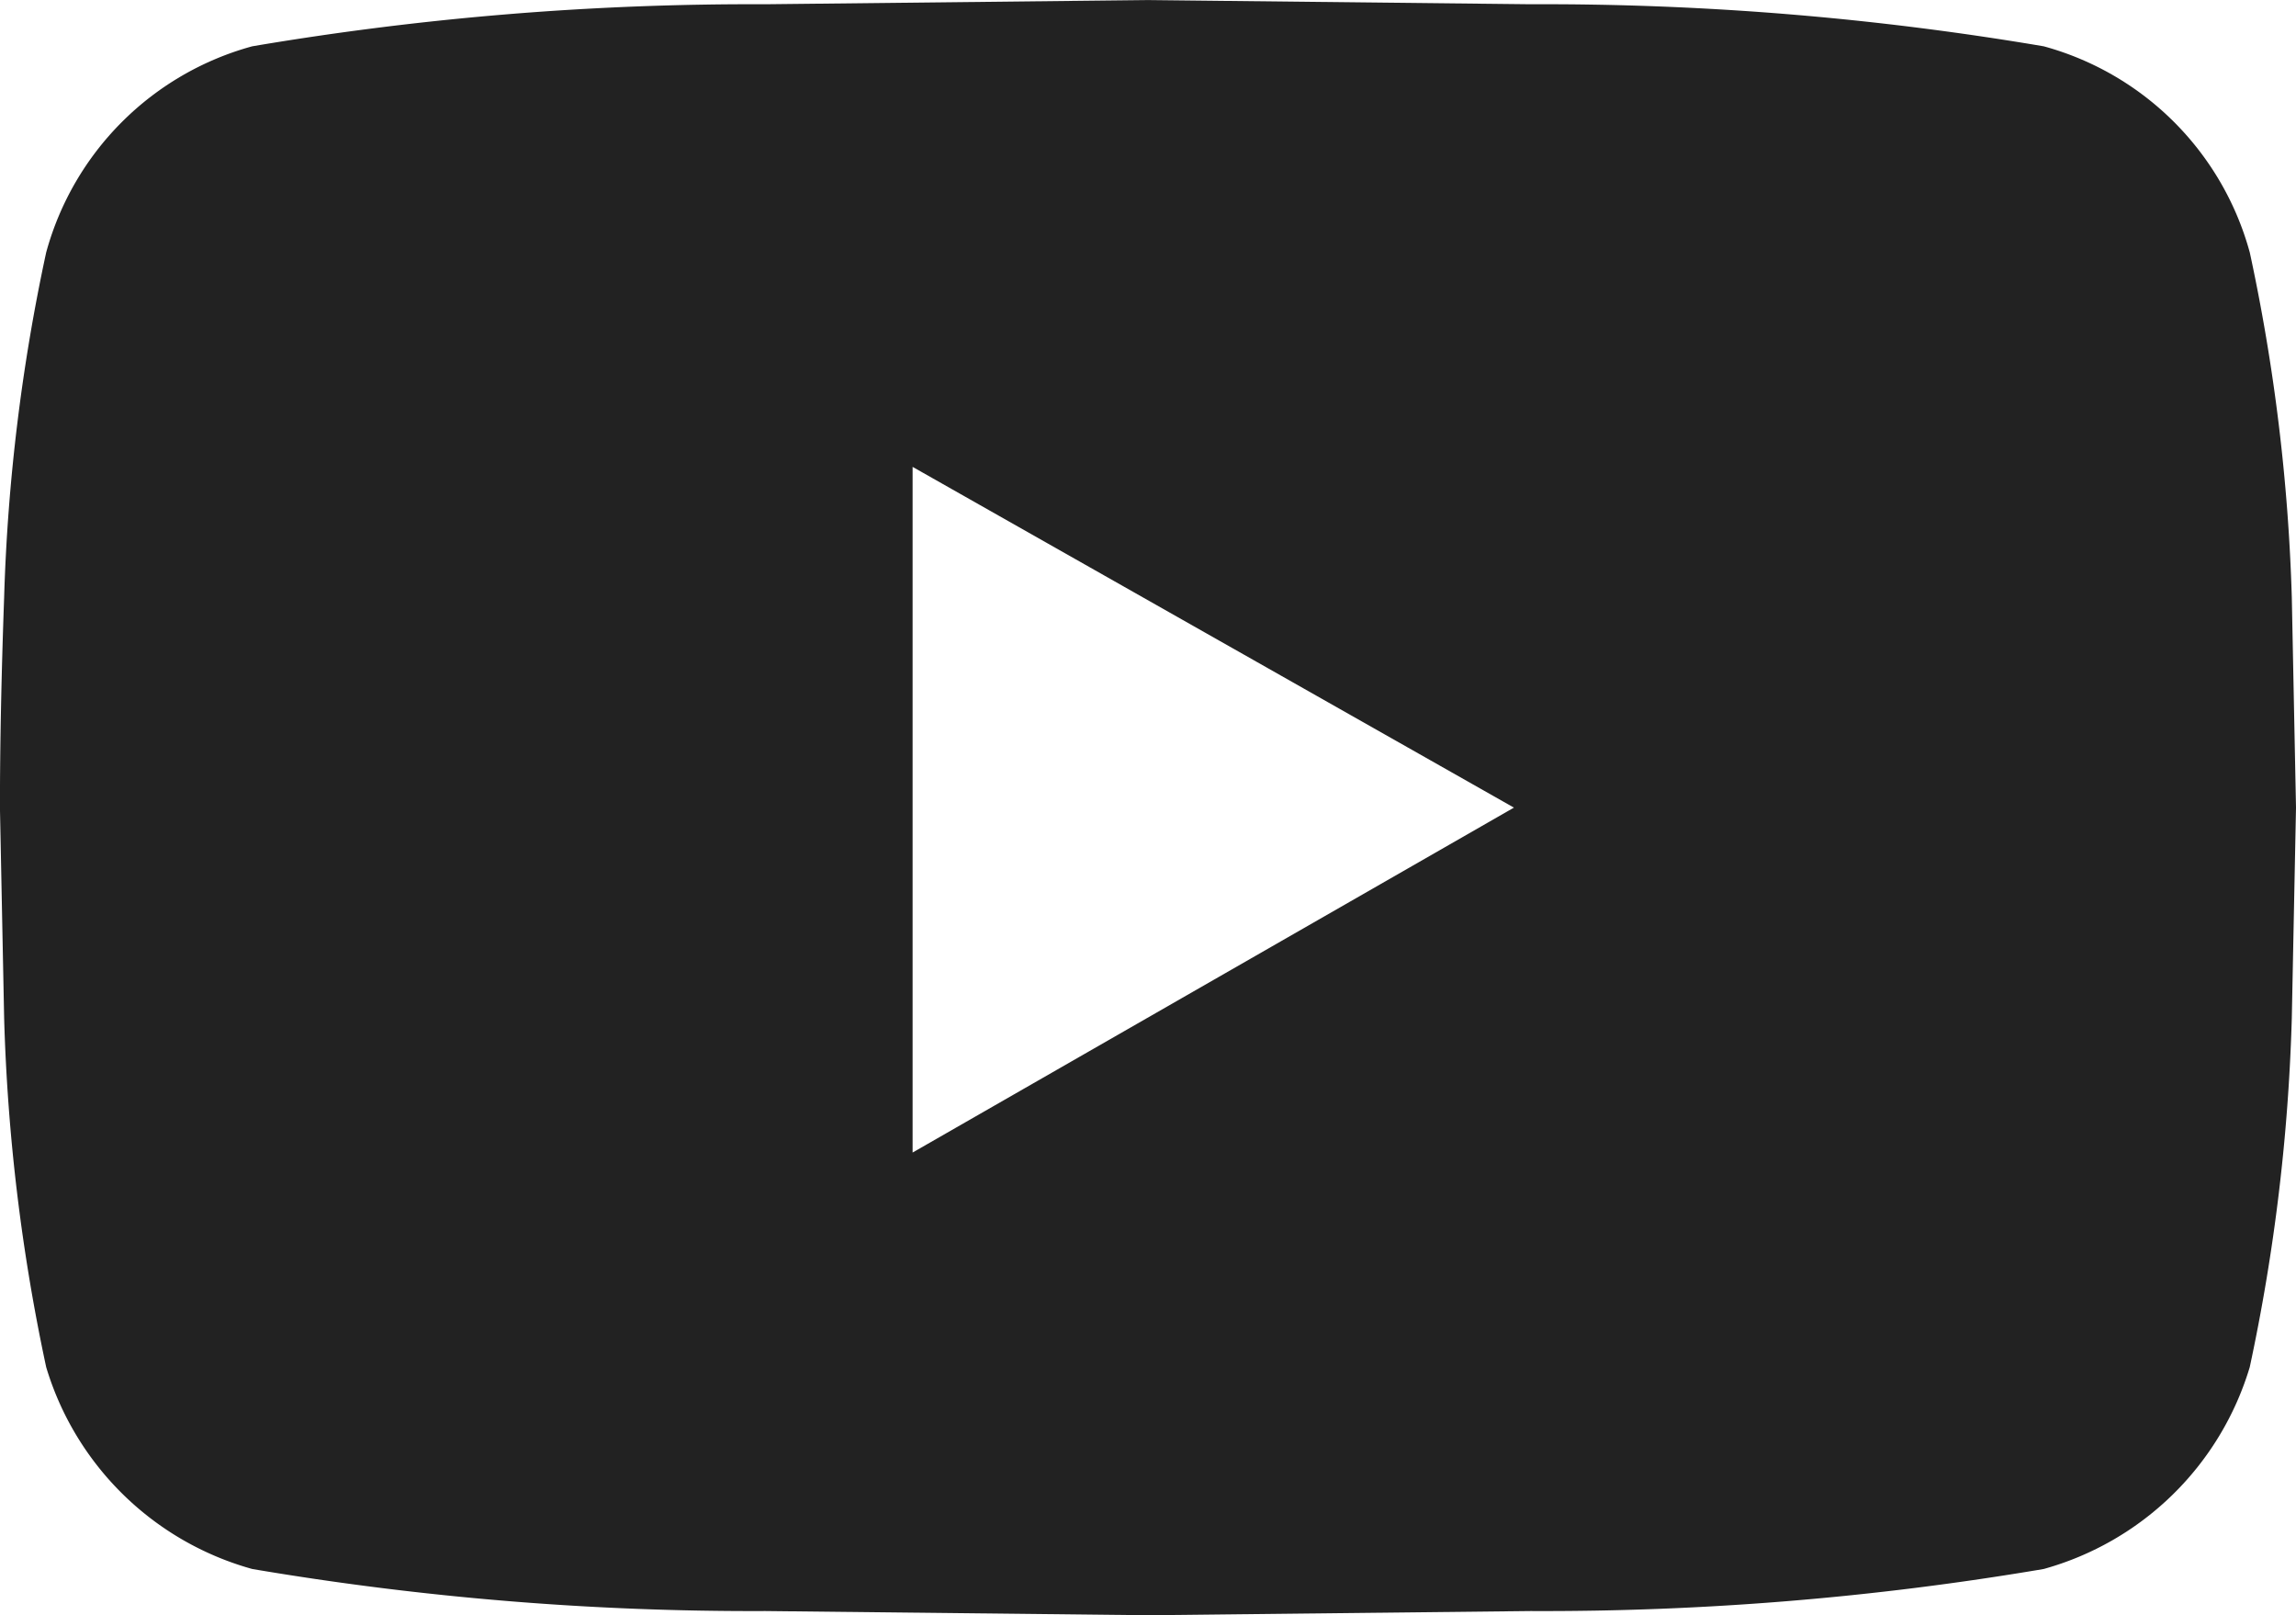 <svg xmlns="http://www.w3.org/2000/svg" width="40.523" height="28.5" viewBox="0 0 40.523 28.5"><defs><style>.a{fill:#222;}</style></defs><path class="a" d="M491.033,9.953a33.539,33.539,0,0,1,.742,6.086l.074,3.711-.074,3.711a33.933,33.933,0,0,1-.742,6.16,5.268,5.268,0,0,1-3.637,3.563,52.79,52.79,0,0,1-9.055.742L471.587,34l-6.754-.074a52.79,52.79,0,0,1-9.055-.742,5.268,5.268,0,0,1-3.637-3.562,33.933,33.933,0,0,1-.742-6.16l-.074-3.711q0-1.633.074-3.711a33.539,33.539,0,0,1,.742-6.086,5.188,5.188,0,0,1,3.637-3.637,52.79,52.79,0,0,1,9.055-.742l6.754-.074,6.754.074a52.791,52.791,0,0,1,9.055.742,5.188,5.188,0,0,1,3.637,3.637Zm-23.6,15.883,10.613-6.086-10.613-6.012Z" transform="translate(-451.326 -5.5)"/></svg>